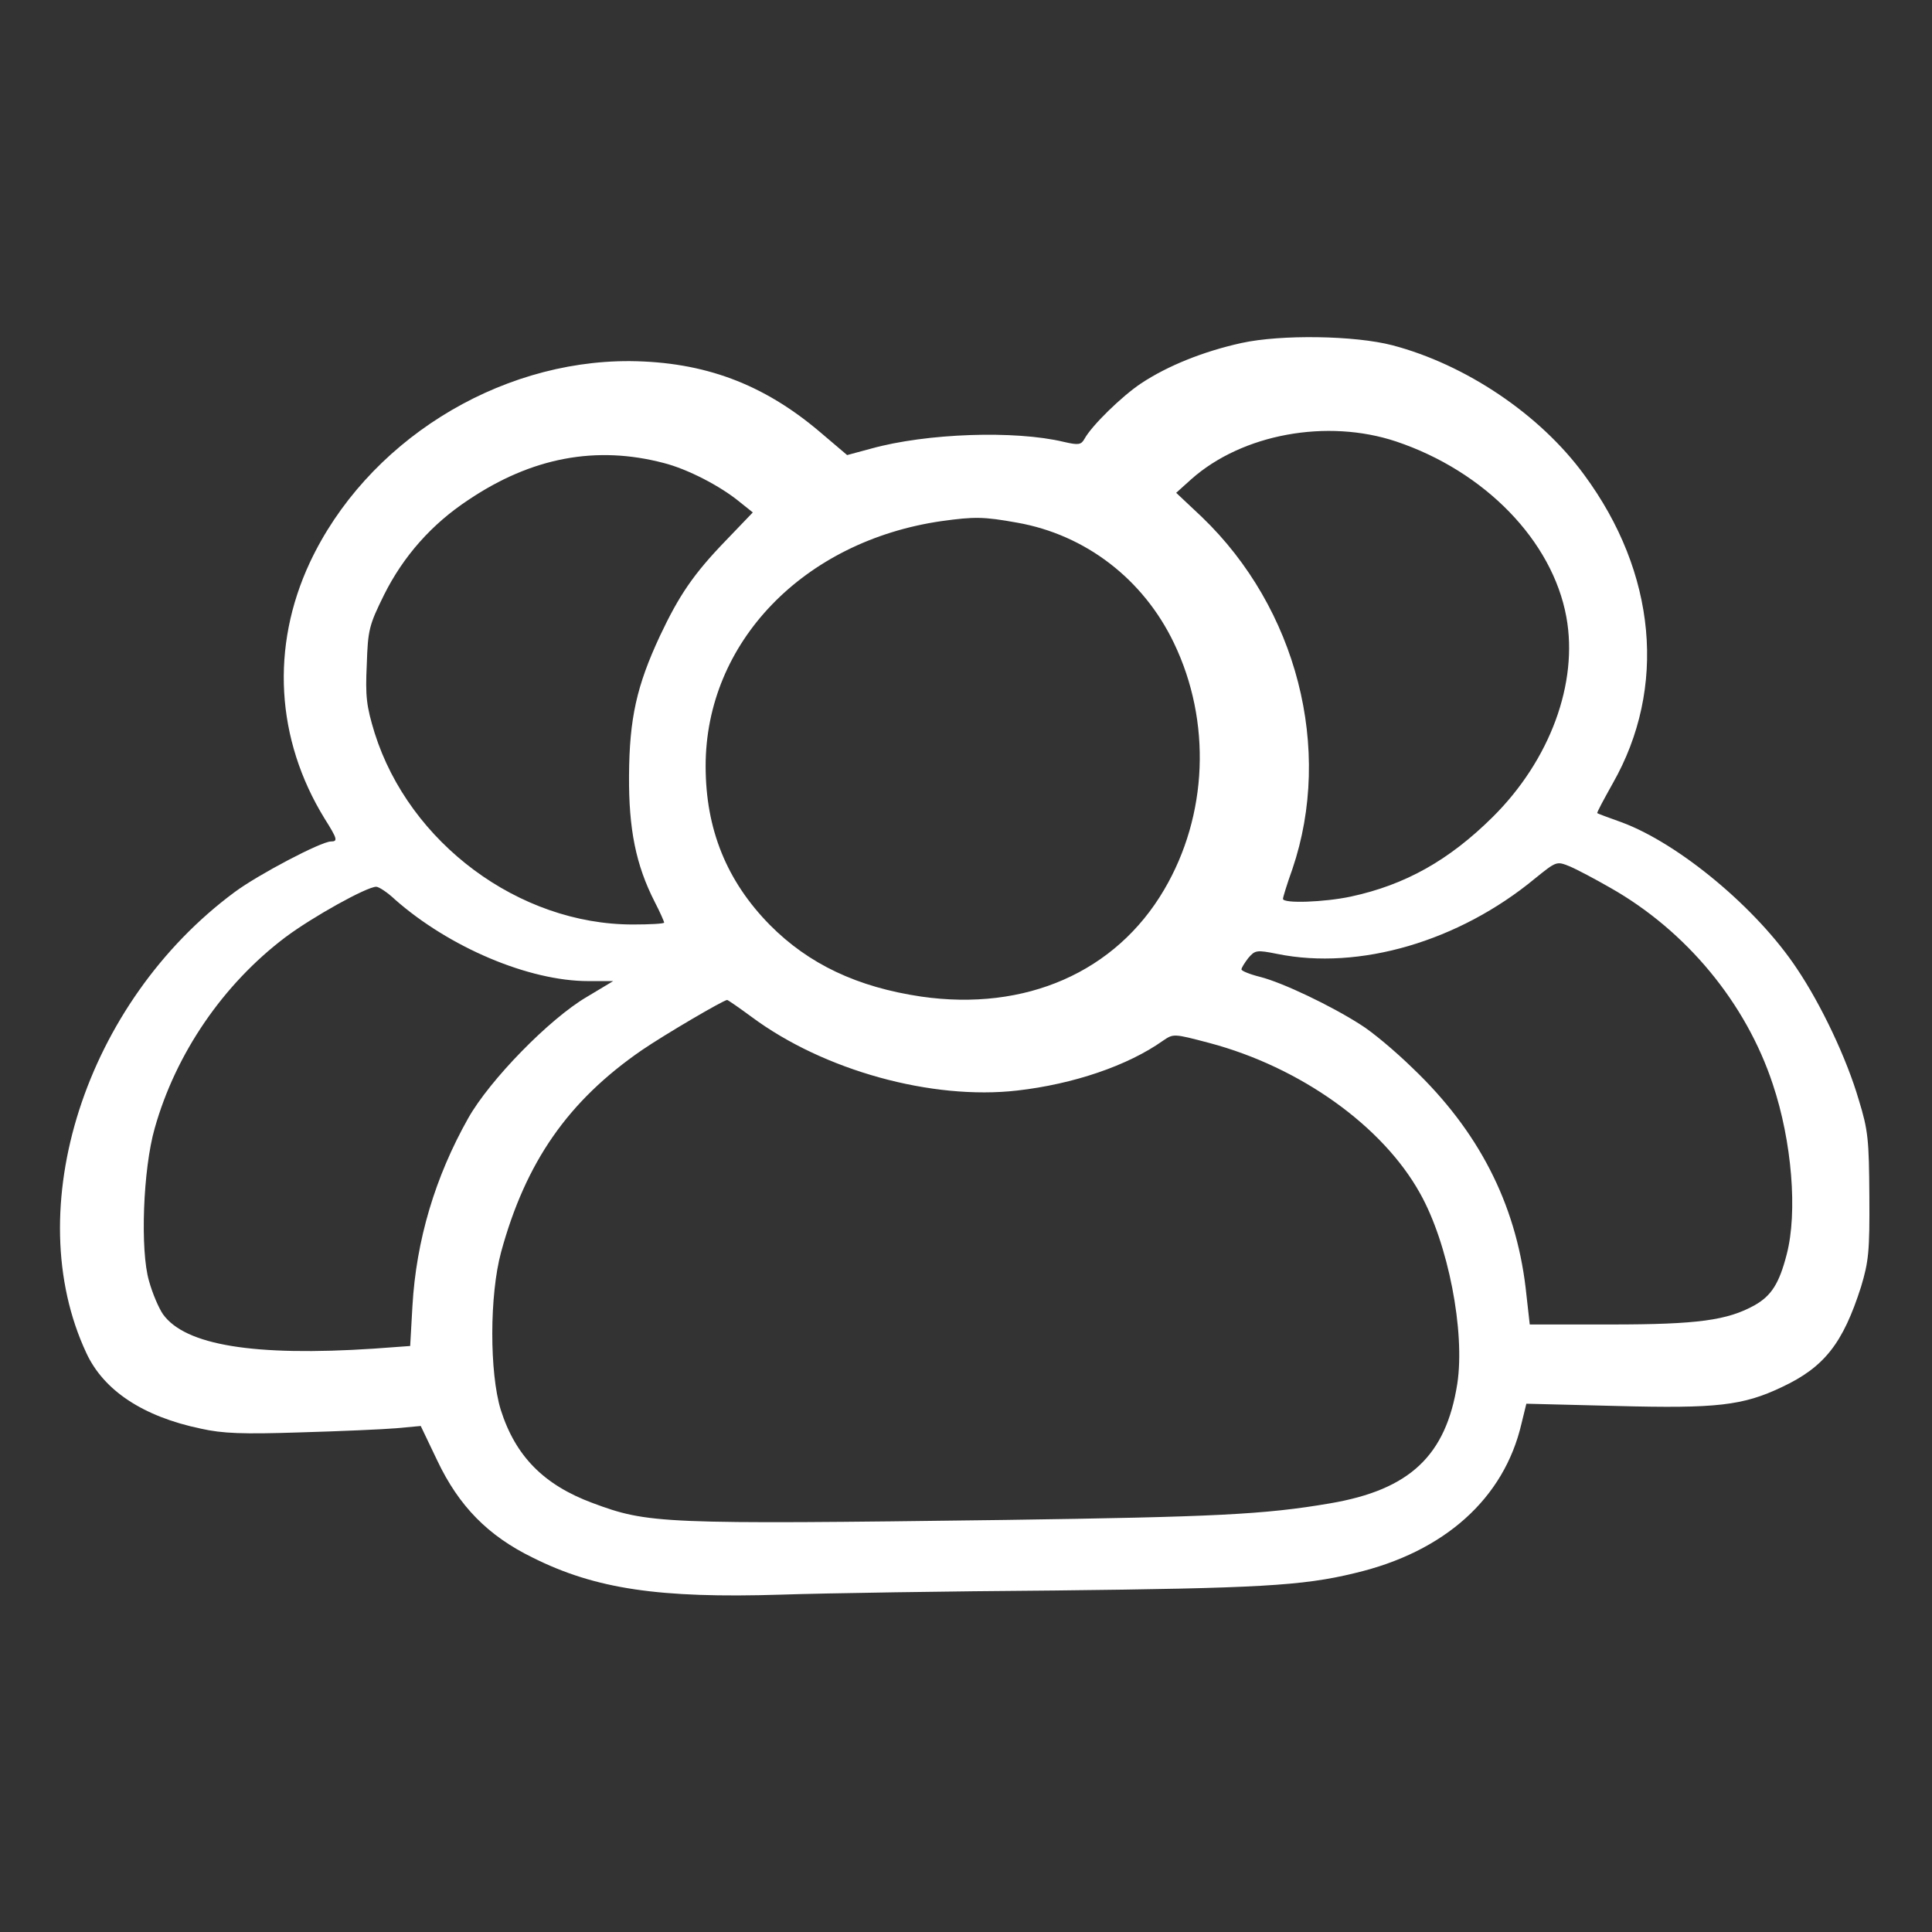 <?xml version="1.0" standalone="no"?>
<!DOCTYPE svg PUBLIC "-//W3C//DTD SVG 20010904//EN"
 "http://www.w3.org/TR/2001/REC-SVG-20010904/DTD/svg10.dtd">
<svg version="1.0" xmlns="http://www.w3.org/2000/svg"
 width="512pt" height="512pt" viewBox="0 0 512 512"
 preserveAspectRatio="xMidYMid meet">

<rect x="0" y="0" width="512" height="512" fill="#333333" stroke="none"/>

<g transform="translate(0,512) scale(0.1,-0.1)"
fill="#FFFFFF" stroke="none">
<path d="M3290 4211 c-100 -22 -195 -60 -266 -107 -51 -34 -131 -112 -150
-147 -9 -16 -16 -17 -55 -8 -129 31 -364 23 -511 -18 l-63 -17 -73 62 c-150
127 -306 185 -502 187 -354 2 -700 -216 -849 -534 -104 -223 -90 -468 39 -678
34 -54 36 -61 17 -61 -26 0 -193 -88 -255 -134 -396 -293 -572 -840 -393
-1222 46 -99 150 -168 303 -200 58 -13 111 -15 263 -10 105 3 219 8 255 11
l65 6 44 -92 c57 -120 134 -199 253 -257 166 -83 335 -108 657 -98 119 4 446
9 726 11 535 6 656 12 795 46 238 56 396 198 442 396 l13 53 240 -6 c264 -7
334 1 437 50 113 53 162 116 210 266 20 67 23 93 22 240 -1 149 -3 174 -28
255 -32 110 -100 253 -164 348 -106 160 -313 332 -465 388 -34 12 -63 23 -64
24 -2 1 17 36 41 79 144 253 116 558 -76 818 -117 160 -314 292 -508 343 -100
26 -295 29 -400 6z m410 -261 c235 -79 414 -263 451 -465 32 -175 -43 -379
-195 -530 -116 -115 -232 -180 -376 -211 -70 -15 -180 -19 -180 -6 0 4 11 40
25 79 108 318 12 691 -240 933 l-68 64 40 36 c135 120 360 161 543 100z
m-1941 -57 c63 -16 150 -61 201 -103 l35 -28 -71 -74 c-86 -89 -124 -145 -175
-253 -62 -133 -81 -219 -82 -370 -1 -142 18 -237 68 -335 14 -27 25 -52 25
-55 0 -3 -38 -5 -83 -5 -302 0 -592 216 -684 507 -22 72 -25 97 -21 182 3 92
6 104 46 185 51 102 126 187 223 251 168 113 339 145 518 98z m936 -158 c182
-32 335 -150 416 -319 100 -208 90 -457 -26 -654 -128 -218 -367 -323 -644
-283 -169 25 -298 86 -401 190 -114 116 -170 253 -170 421 0 327 259 596 625
649 87 12 111 12 200 -4z m1573 -968 c201 -114 359 -305 430 -520 51 -152 66
-340 37 -451 -20 -78 -41 -110 -85 -135 -72 -40 -151 -51 -380 -51 l-216 0
-11 98 c-27 224 -125 415 -299 581 -46 45 -108 97 -139 116 -78 50 -206 111
-265 126 -28 7 -50 16 -50 20 0 4 8 17 18 30 18 21 22 22 77 11 217 -44 481
33 683 200 57 46 57 46 92 32 19 -8 68 -34 108 -57z m-3221 -31 c143 -126 354
-216 512 -216 l66 0 -70 -42 c-99 -58 -257 -220 -314 -321 -88 -156 -138 -324
-148 -498 l-6 -106 -96 -7 c-318 -21 -500 9 -559 91 -11 16 -28 55 -37 88 -24
81 -16 297 15 405 56 199 182 382 346 506 72 54 216 134 241 134 7 0 30 -15
50 -34z m945 -311 c191 -142 478 -221 704 -195 149 17 293 66 386 132 28 19
28 19 123 -6 241 -64 459 -220 558 -398 75 -133 120 -367 99 -505 -30 -191
-126 -281 -337 -317 -175 -30 -308 -36 -861 -44 -916 -12 -946 -10 -1094 45
-129 48 -204 124 -243 247 -30 98 -30 304 1 418 65 238 177 400 373 535 60 41
215 132 226 133 2 0 31 -20 65 -45z"/>
</g>
</svg>
